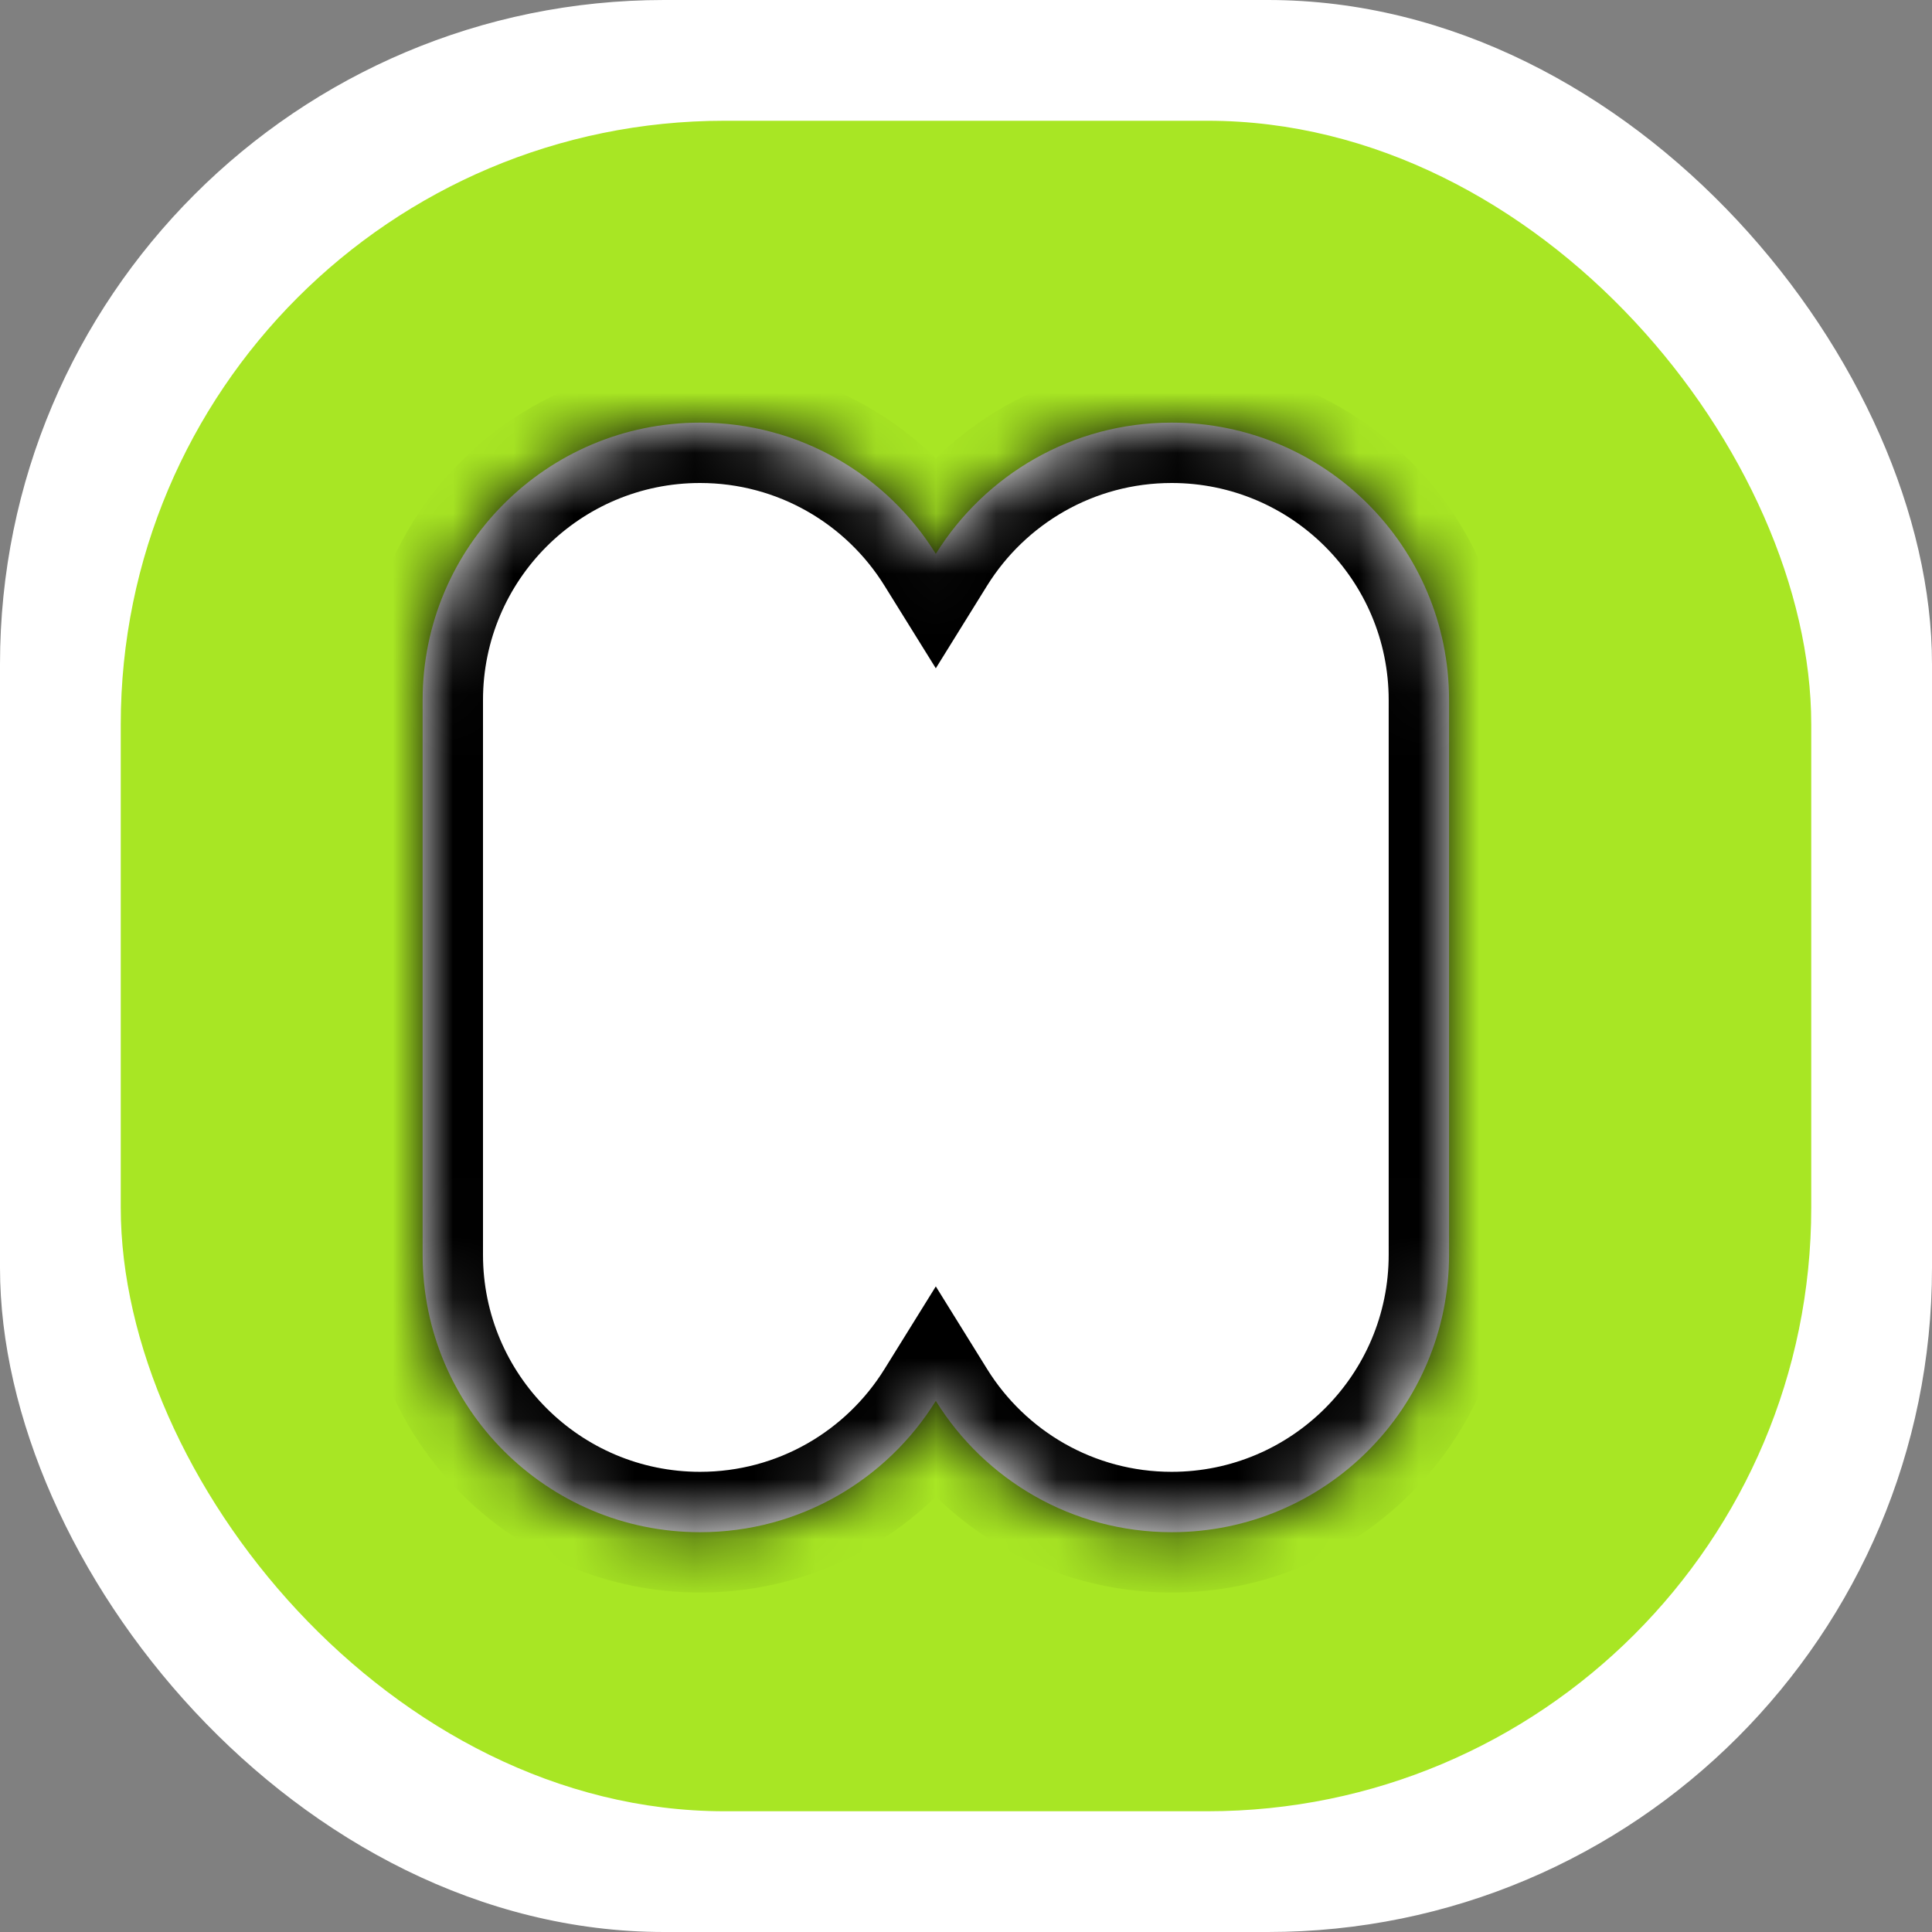 <svg width="32" height="32" viewBox="0 0 32 32" fill="none" xmlns="http://www.w3.org/2000/svg">
<rect x="0" y="0" width="32" height="32" fill="#808080" stroke="none"/>
<rect width="32" height="32" rx="11" fill="white"/>
<rect x="2" y="2" width="28" height="28" rx="10" fill="#A8E624"/>
<mask id="path-3-inside-1_3564_13" fill="white">
<path d="M19.406 7C21.944 7 24.001 9.057 24.001 11.595V20.783C24.001 23.321 21.944 25.378 19.406 25.378C17.757 25.378 16.31 24.509 15.5 23.203C14.69 24.508 13.244 25.378 11.595 25.378C9.057 25.378 7 23.321 7 20.783V11.595C7 9.057 9.057 7 11.595 7C13.244 7 14.69 7.869 15.5 9.174C16.311 7.869 17.757 7 19.406 7Z"/>
</mask>
<path d="M19.406 7C21.944 7 24.001 9.057 24.001 11.595V20.783C24.001 23.321 21.944 25.378 19.406 25.378C17.757 25.378 16.31 24.509 15.5 23.203C14.69 24.508 13.244 25.378 11.595 25.378C9.057 25.378 7 23.321 7 20.783V11.595C7 9.057 9.057 7 11.595 7C13.244 7 14.69 7.869 15.5 9.174C16.311 7.869 17.757 7 19.406 7Z" fill="white"/>
<path d="M19.406 7L19.406 6H19.406V7ZM19.406 25.378L19.406 26.378L19.406 26.378L19.406 25.378ZM15.5 23.203L16.35 22.676L15.5 21.307L14.65 22.676L15.5 23.203ZM11.595 25.378L11.595 26.378L11.595 26.378L11.595 25.378ZM11.595 7L11.595 6H11.595V7ZM15.5 9.174L14.65 9.701L15.5 11.069L16.349 9.701L15.5 9.174ZM19.406 7L19.406 8C21.391 8 23.001 9.61 23.001 11.595H24.001H25.001C25.001 8.505 22.496 6 19.406 6L19.406 7ZM24.001 11.595H23.001V20.783H24.001H25.001V11.595H24.001ZM24.001 20.783H23.001C23.001 22.768 21.391 24.378 19.406 24.378L19.406 25.378L19.406 26.378C22.496 26.378 25.001 23.873 25.001 20.783H24.001ZM19.406 25.378V24.378C18.117 24.378 16.985 23.7 16.35 22.676L15.5 23.203L14.65 23.73C15.636 25.317 17.396 26.378 19.406 26.378V25.378ZM15.5 23.203L14.65 22.676C14.015 23.7 12.884 24.378 11.595 24.378L11.595 25.378L11.595 26.378C13.605 26.378 15.365 25.317 16.35 23.731L15.5 23.203ZM11.595 25.378V24.378C9.609 24.378 8 22.768 8 20.783H7H6C6 23.873 8.505 26.378 11.595 26.378V25.378ZM7 20.783H8V11.595H7H6V20.783H7ZM7 11.595H8C8 9.609 9.609 8 11.595 8V7V6C8.505 6 6 8.505 6 11.595H7ZM11.595 7L11.595 8C12.883 8 14.015 8.678 14.65 9.701L15.5 9.174L16.349 8.646C15.364 7.06 13.604 6 11.595 6L11.595 7ZM15.5 9.174L16.349 9.701C16.985 8.678 18.117 8 19.406 8V7V6C17.397 6 15.636 7.06 14.65 8.646L15.5 9.174Z" fill="black" mask="url(#path-3-inside-1_3564_13)"/>
</svg>
